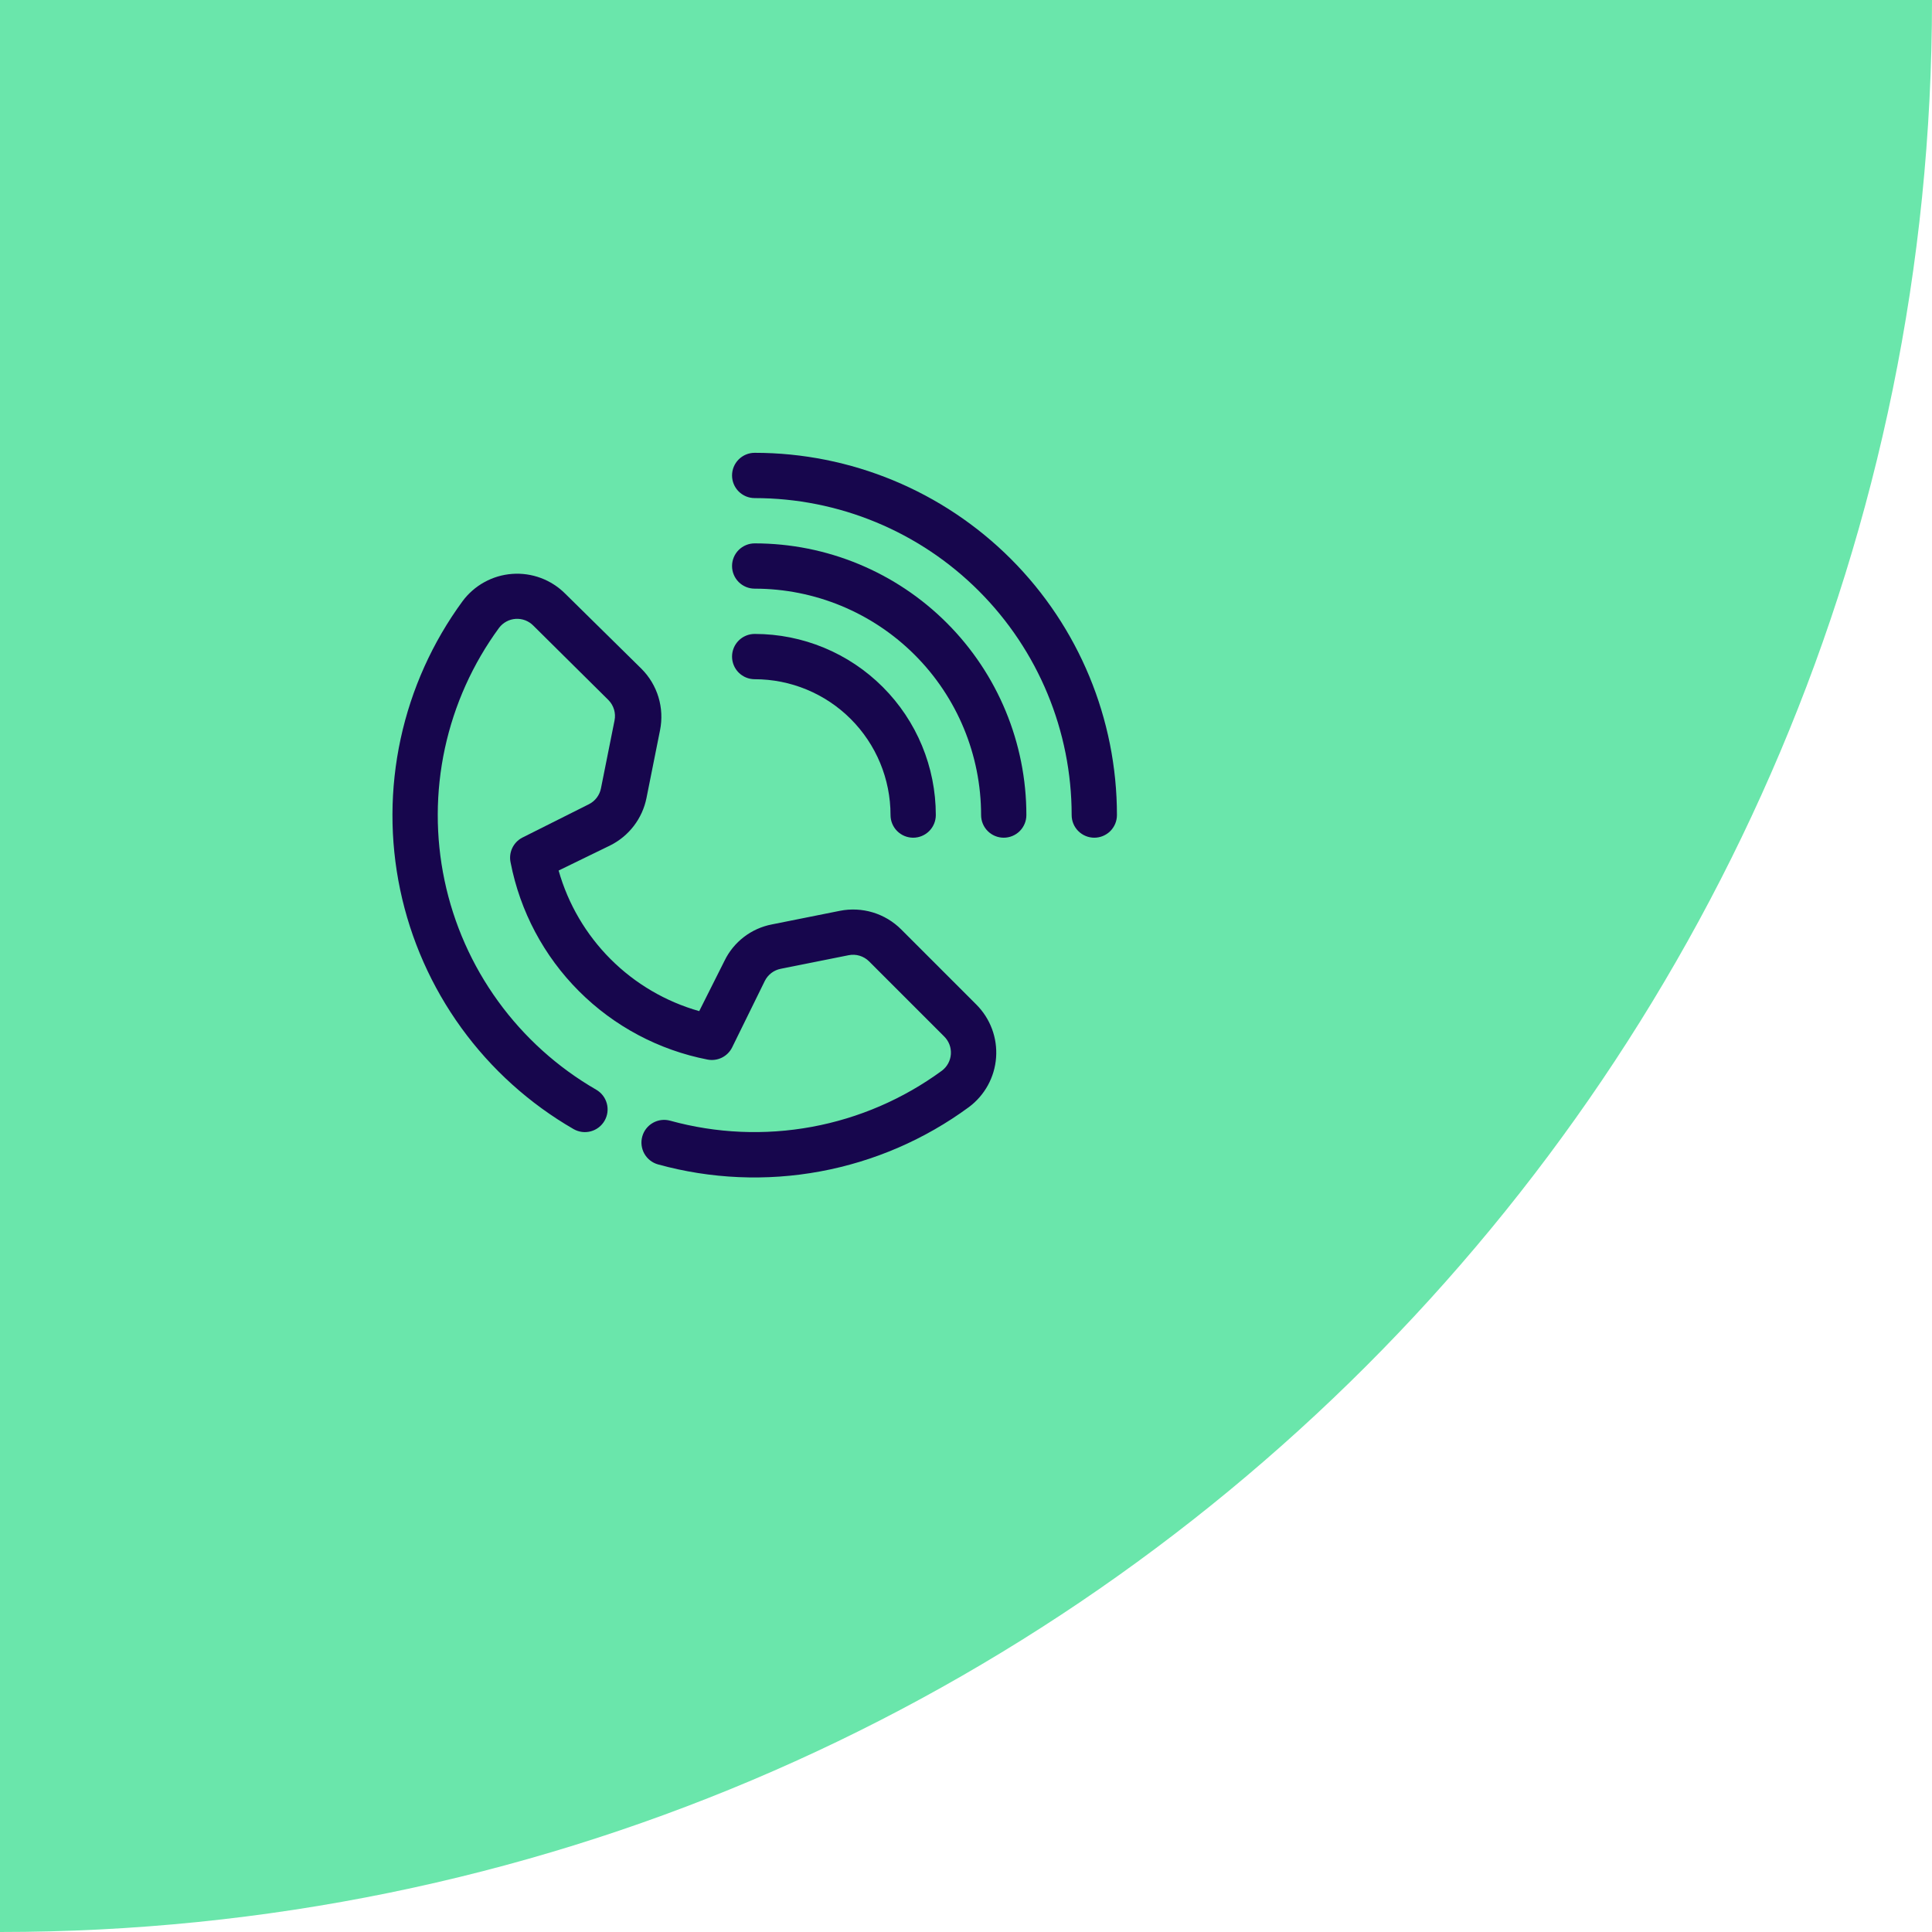 <svg width="128" height="128" viewBox="0 0 128 128" fill="none" xmlns="http://www.w3.org/2000/svg">
<path fill-rule="evenodd" clip-rule="evenodd" d="M-5.59506e-06 128C70.692 128 128 70.692 128 3.8147e-06L2.28882e-05 -1.78036e-06L-5.59506e-06 128Z" fill="#6AE6AB"/>
<g clip-path="url(#clip0_454_2957)">
<rect width="48" height="48" transform="translate(26 30)" fill="#6AE6AB"/>
<path d="M43.595 77.145C43.211 77.038 42.886 76.782 42.69 76.435C42.495 76.087 42.445 75.676 42.553 75.293C42.66 74.909 42.915 74.583 43.263 74.388C43.61 74.192 44.021 74.143 44.405 74.25C47.461 75.092 50.668 75.231 53.785 74.657C56.903 74.083 59.849 72.81 62.405 70.935C62.577 70.805 62.719 70.64 62.821 70.451C62.923 70.261 62.984 70.052 62.998 69.837C63.012 69.622 62.98 69.406 62.904 69.205C62.827 69.004 62.708 68.821 62.555 68.67L57.575 63.69C57.4 63.517 57.186 63.39 56.95 63.319C56.715 63.248 56.466 63.237 56.225 63.285L51.725 64.185C51.501 64.229 51.29 64.323 51.108 64.461C50.926 64.599 50.778 64.776 50.675 64.98L48.5 69.405C48.353 69.695 48.115 69.93 47.823 70.073C47.531 70.217 47.2 70.261 46.88 70.2C43.652 69.573 40.685 67.995 38.36 65.67C36.035 63.345 34.457 60.378 33.83 57.15C33.759 56.829 33.796 56.494 33.934 56.196C34.072 55.898 34.304 55.653 34.595 55.5L39.02 53.28C39.224 53.177 39.401 53.029 39.539 52.847C39.677 52.665 39.771 52.454 39.815 52.23L40.715 47.73C40.763 47.489 40.752 47.24 40.681 47.005C40.61 46.769 40.483 46.555 40.31 46.38L35.33 41.445C35.179 41.292 34.996 41.173 34.795 41.096C34.593 41.02 34.378 40.988 34.163 41.002C33.948 41.016 33.739 41.076 33.55 41.179C33.36 41.281 33.195 41.423 33.065 41.595C31.321 43.974 30.098 46.695 29.475 49.578C28.853 52.462 28.845 55.444 29.452 58.331C30.059 61.218 31.267 63.945 32.999 66.334C34.73 68.722 36.945 70.72 39.5 72.195C39.671 72.293 39.822 72.425 39.942 72.581C40.063 72.738 40.151 72.917 40.203 73.108C40.255 73.298 40.268 73.498 40.243 73.694C40.217 73.889 40.154 74.079 40.055 74.25C39.956 74.421 39.825 74.572 39.669 74.692C39.512 74.813 39.333 74.902 39.142 74.953C38.952 75.005 38.752 75.018 38.556 74.993C38.361 74.967 38.171 74.903 38 74.805C35.079 73.119 32.547 70.835 30.568 68.105C28.589 65.374 27.208 62.257 26.514 58.956C25.821 55.656 25.831 52.246 26.543 48.95C27.256 45.654 28.655 42.544 30.65 39.825C31.036 39.306 31.529 38.877 32.096 38.566C32.662 38.254 33.289 38.069 33.934 38.022C34.579 37.975 35.226 38.068 35.832 38.293C36.438 38.519 36.988 38.873 37.445 39.33L42.5 44.31C43.024 44.834 43.41 45.479 43.625 46.188C43.839 46.897 43.875 47.648 43.73 48.375L42.83 52.875C42.695 53.546 42.408 54.176 41.992 54.72C41.576 55.263 41.042 55.704 40.43 56.01L37.01 57.675C37.638 59.894 38.824 61.915 40.454 63.546C42.085 65.177 44.106 66.362 46.325 66.99L48.005 63.645C48.305 63.029 48.745 62.491 49.289 62.075C49.833 61.658 50.467 61.374 51.14 61.245L55.64 60.345C56.366 60.2 57.118 60.236 57.827 60.45C58.536 60.665 59.181 61.051 59.705 61.575L64.685 66.555C65.142 67.012 65.496 67.562 65.722 68.168C65.948 68.774 66.04 69.421 65.993 70.066C65.946 70.711 65.761 71.338 65.45 71.904C65.138 72.471 64.709 72.964 64.19 73.35C61.267 75.498 57.895 76.955 54.328 77.612C50.761 78.27 47.092 78.11 43.595 77.145Z" fill="#17064D"/>
<path d="M72.5 55.5C72.102 55.5 71.721 55.342 71.439 55.061C71.158 54.779 71 54.398 71 54C71 48.431 68.787 43.089 64.849 39.151C60.911 35.212 55.569 33 50 33C49.602 33 49.221 32.842 48.939 32.561C48.658 32.279 48.5 31.898 48.5 31.5C48.5 31.102 48.658 30.721 48.939 30.439C49.221 30.158 49.602 30 50 30C56.365 30 62.47 32.529 66.971 37.029C71.471 41.53 74 47.635 74 54C74 54.398 73.842 54.779 73.561 55.061C73.279 55.342 72.898 55.5 72.5 55.5Z" fill="#17064D"/>
<path d="M66.5 55.5C66.102 55.5 65.721 55.342 65.439 55.061C65.158 54.779 65 54.398 65 54C65 50.022 63.42 46.206 60.607 43.393C57.794 40.58 53.978 39 50 39C49.602 39 49.221 38.842 48.939 38.561C48.658 38.279 48.5 37.898 48.5 37.5C48.5 37.102 48.658 36.721 48.939 36.439C49.221 36.158 49.602 36 50 36C54.774 36 59.352 37.896 62.728 41.272C66.104 44.648 68 49.226 68 54C68 54.398 67.842 54.779 67.561 55.061C67.279 55.342 66.898 55.5 66.5 55.5Z" fill="#17064D"/>
<path d="M60.5 55.5C60.102 55.5 59.721 55.342 59.439 55.061C59.158 54.779 59 54.398 59 54C59 51.613 58.052 49.324 56.364 47.636C54.676 45.948 52.387 45 50 45C49.602 45 49.221 44.842 48.939 44.561C48.658 44.279 48.5 43.898 48.5 43.5C48.5 43.102 48.658 42.721 48.939 42.439C49.221 42.158 49.602 42 50 42C53.183 42 56.235 43.264 58.485 45.515C60.736 47.765 62 50.817 62 54C62 54.398 61.842 54.779 61.561 55.061C61.279 55.342 60.898 55.5 60.5 55.5Z" fill="#17064D"/>
</g>
<defs>
<clipPath id="clip0_454_2957">
<rect width="48" height="48" fill="white" transform="translate(26 30)"/>
</clipPath>
</defs>
</svg>
